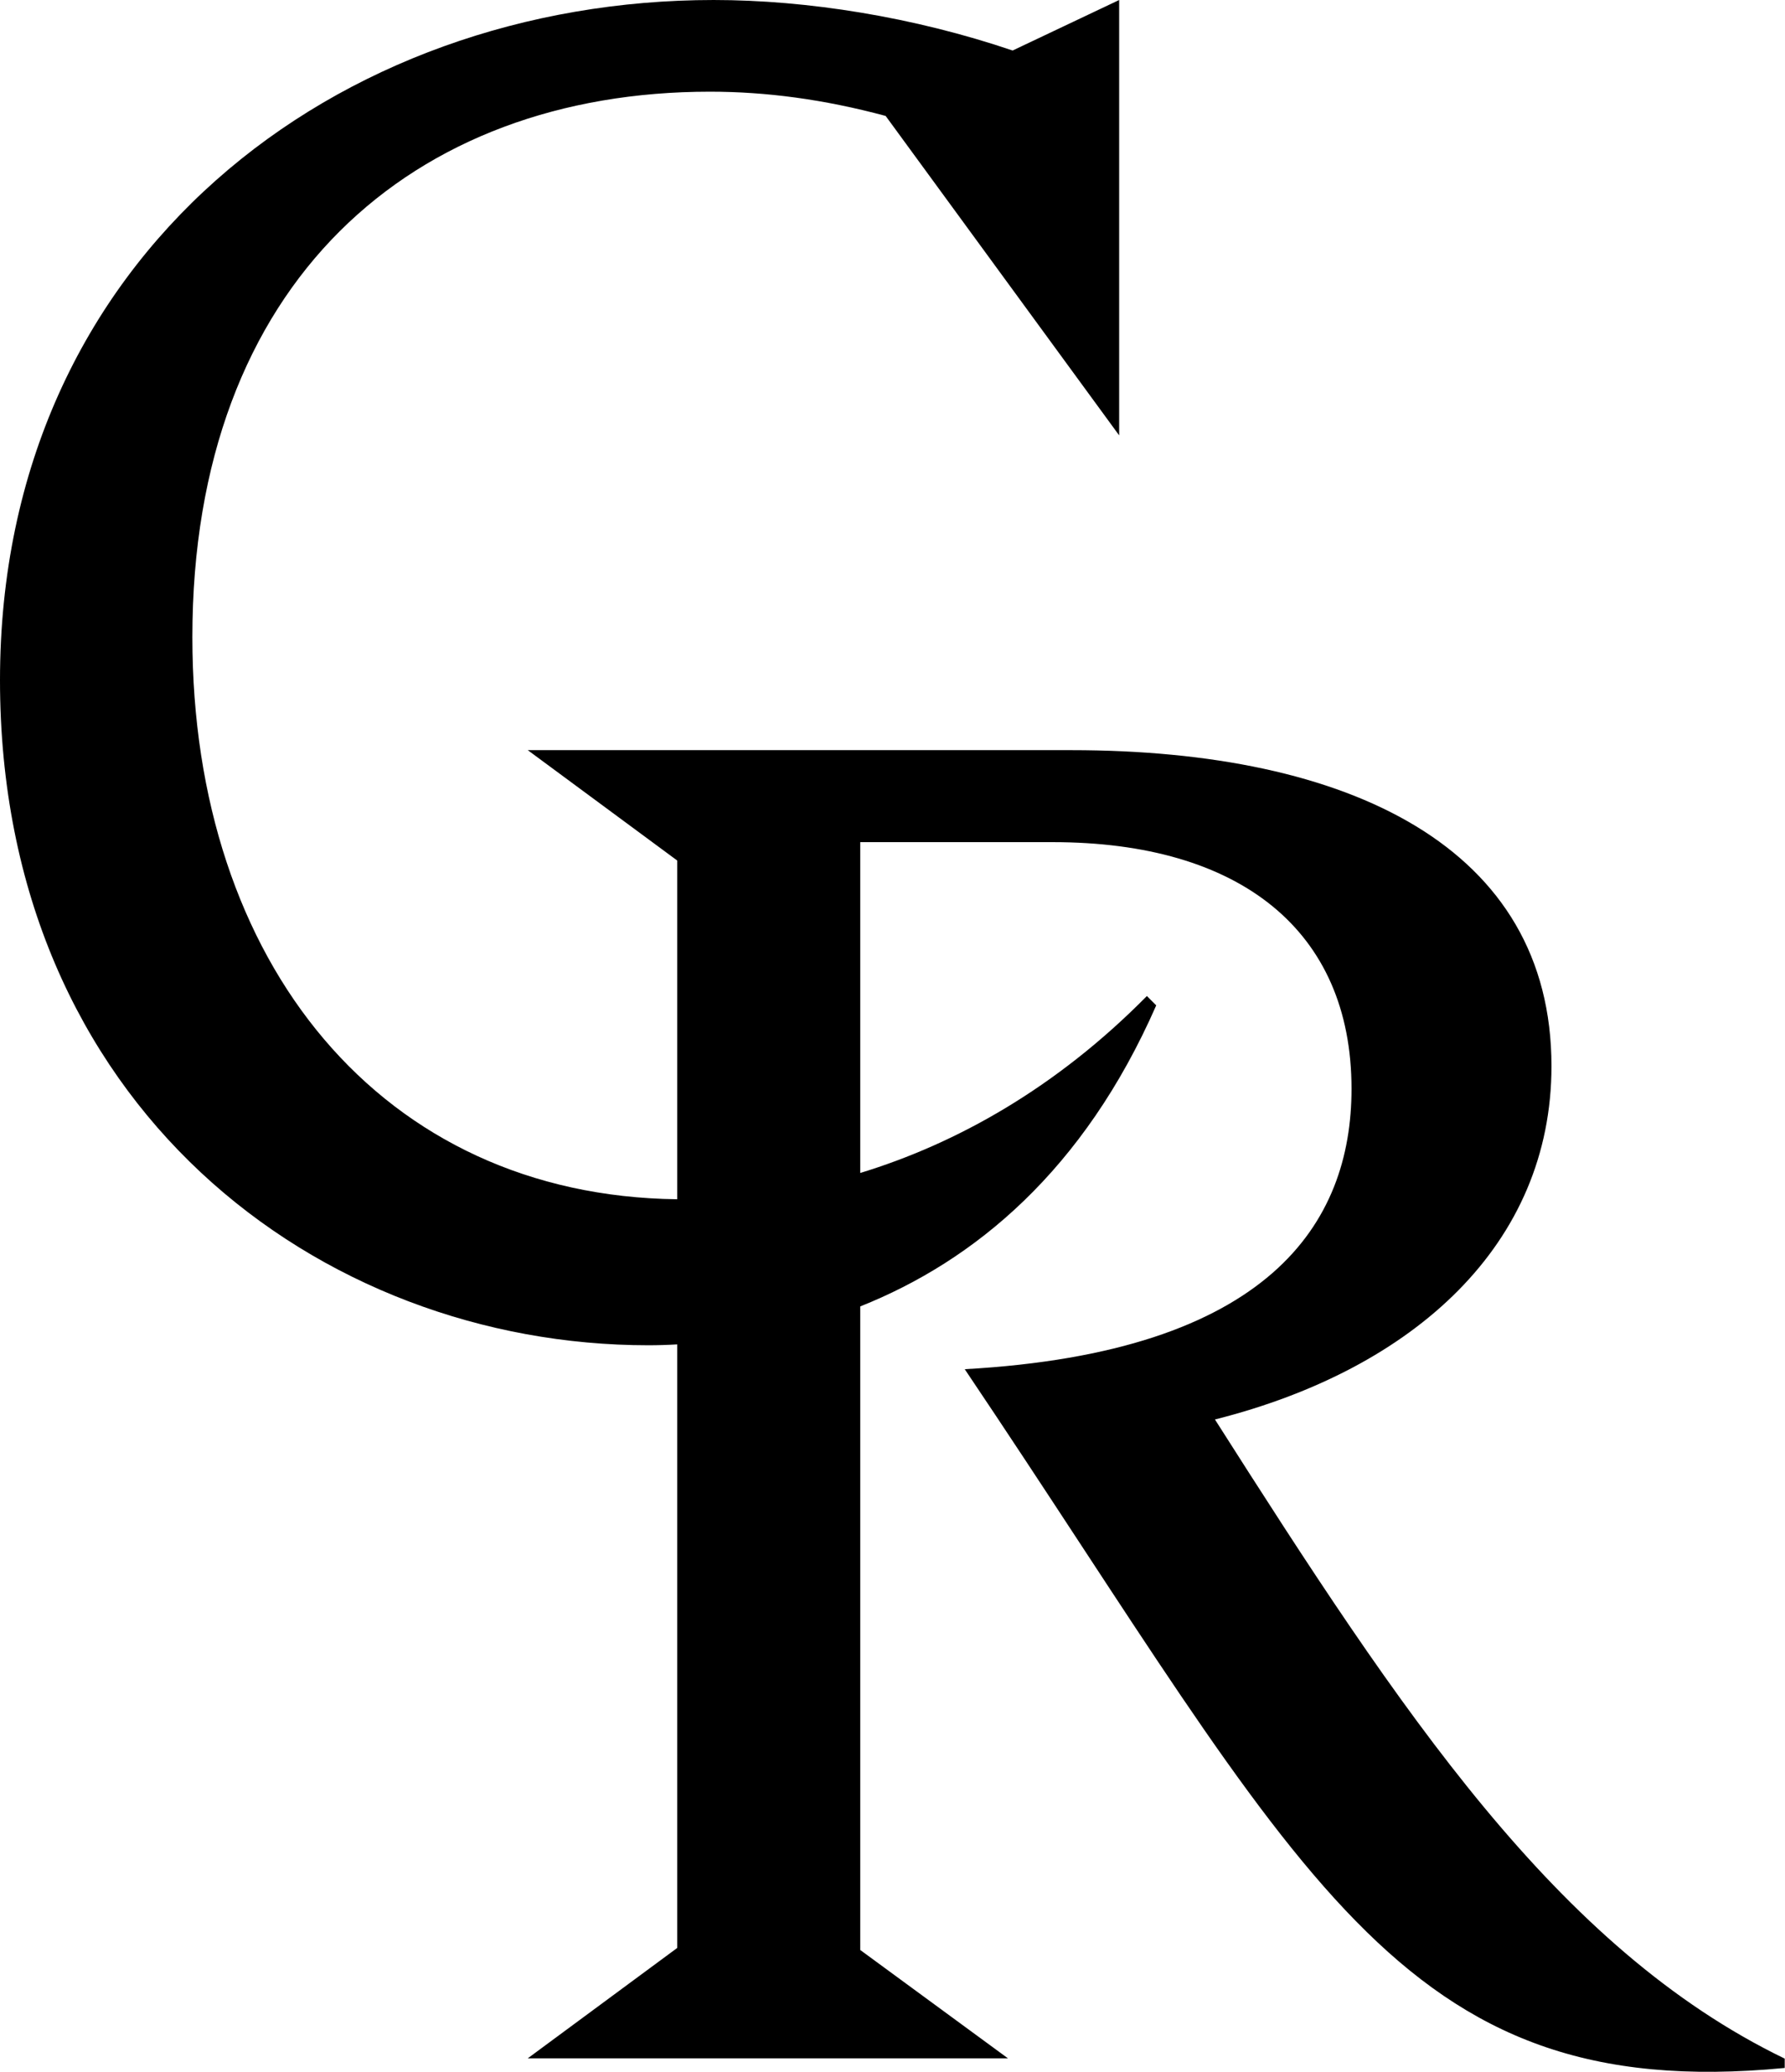 <svg viewBox="0 0 61.15 70.95" xmlns="http://www.w3.org/2000/svg"><path d="m41.63 48.61c6.85-1.73 11.52-6.02 11.52-12.1 0-7.49-6.91-10.82-16.45-10.82h-18.62l5.12 3.78v11.6c-10.11-.12-16.61-8.07-16.61-19.25-0-12.16 7.55-18.68 17.73-18.68 1.92 0 3.9.26 6.02.83l8 10.94v-14.91l-3.65 1.73c-3.39-1.15-7.04-1.73-10.24-1.73-12.87 0-24.45 8.7-24.45 23.29s10.94 22.78 22.21 22.78c.33 0 .66-.01.99-.03v20.67l-5.12 3.78h16.45l-5.06-3.71v-22.04c3.92-1.56 7.66-4.66 10.14-10.31l-.32-.32c-3.1 3.14-6.51 5.05-9.82 6.06v-11.33h6.59c6.4 0 10.24 3.01 10.24 8.45 0 4.61-2.82 9.02-13.25 9.6 11.58 17.21 14.78 25.21 28.09 23.93v-.32c-7.81-3.78-13.12-11.84-19.52-21.89z"/></svg>